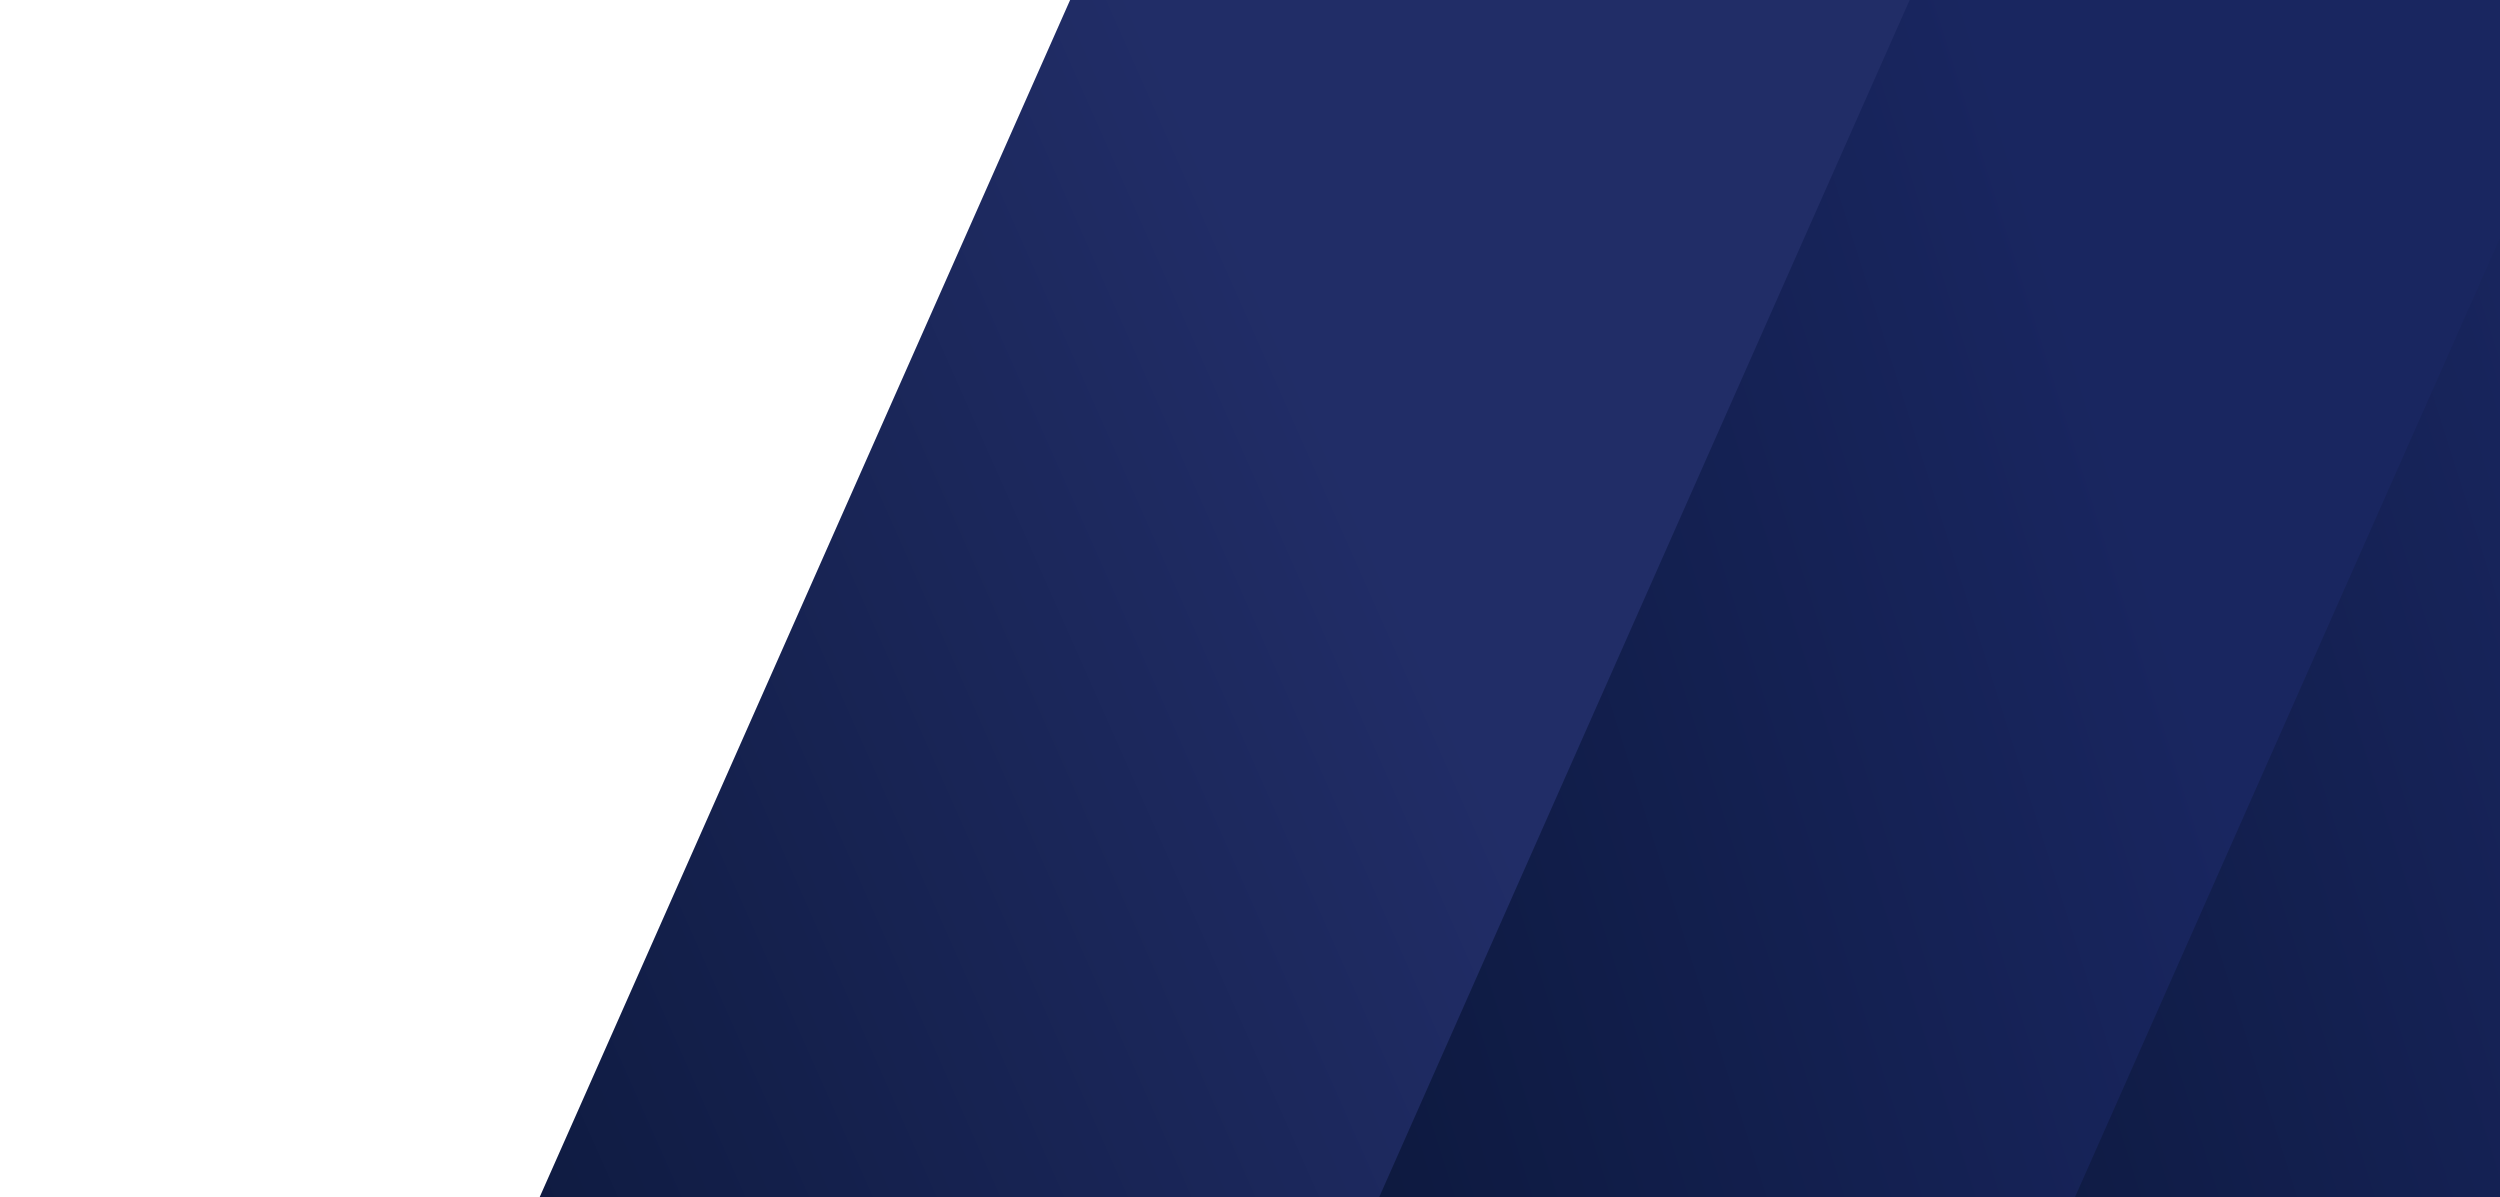 <svg width="829" height="397" viewBox="0 0 829 397" fill="none" xmlns="http://www.w3.org/2000/svg">
<rect width="270.275" height="1060.81" transform="matrix(0.799 0.601 -0.405 0.914 429.631 -168.762)" fill="url(#paint0_linear_405_26509)"/>
<rect width="270.275" height="1060.81" transform="matrix(0.799 0.601 -0.405 0.914 703.961 -159.594)" fill="url(#paint1_linear_405_26509)"/>
<rect width="270.275" height="1060.81" transform="matrix(0.799 0.601 -0.405 0.914 902.715 -87.453)" fill="url(#paint2_linear_405_26509)"/>
<defs>
<linearGradient id="paint0_linear_405_26509" x1="203.246" y1="290.217" x2="-59.669" y2="691.089" gradientUnits="userSpaceOnUse">
<stop stop-color="#212D67"/>
<stop offset="1" stop-color="#0B1739"/>
</linearGradient>
<linearGradient id="paint1_linear_405_26509" x1="242.312" y1="357.186" x2="-34.34" y2="672.869" gradientUnits="userSpaceOnUse">
<stop stop-color="#192660"/>
<stop offset="1" stop-color="#0B1739"/>
</linearGradient>
<linearGradient id="paint2_linear_405_26509" x1="242.312" y1="357.186" x2="-34.34" y2="672.869" gradientUnits="userSpaceOnUse">
<stop stop-color="#192660"/>
<stop offset="1" stop-color="#0B1739"/>
</linearGradient>
</defs>
</svg>
